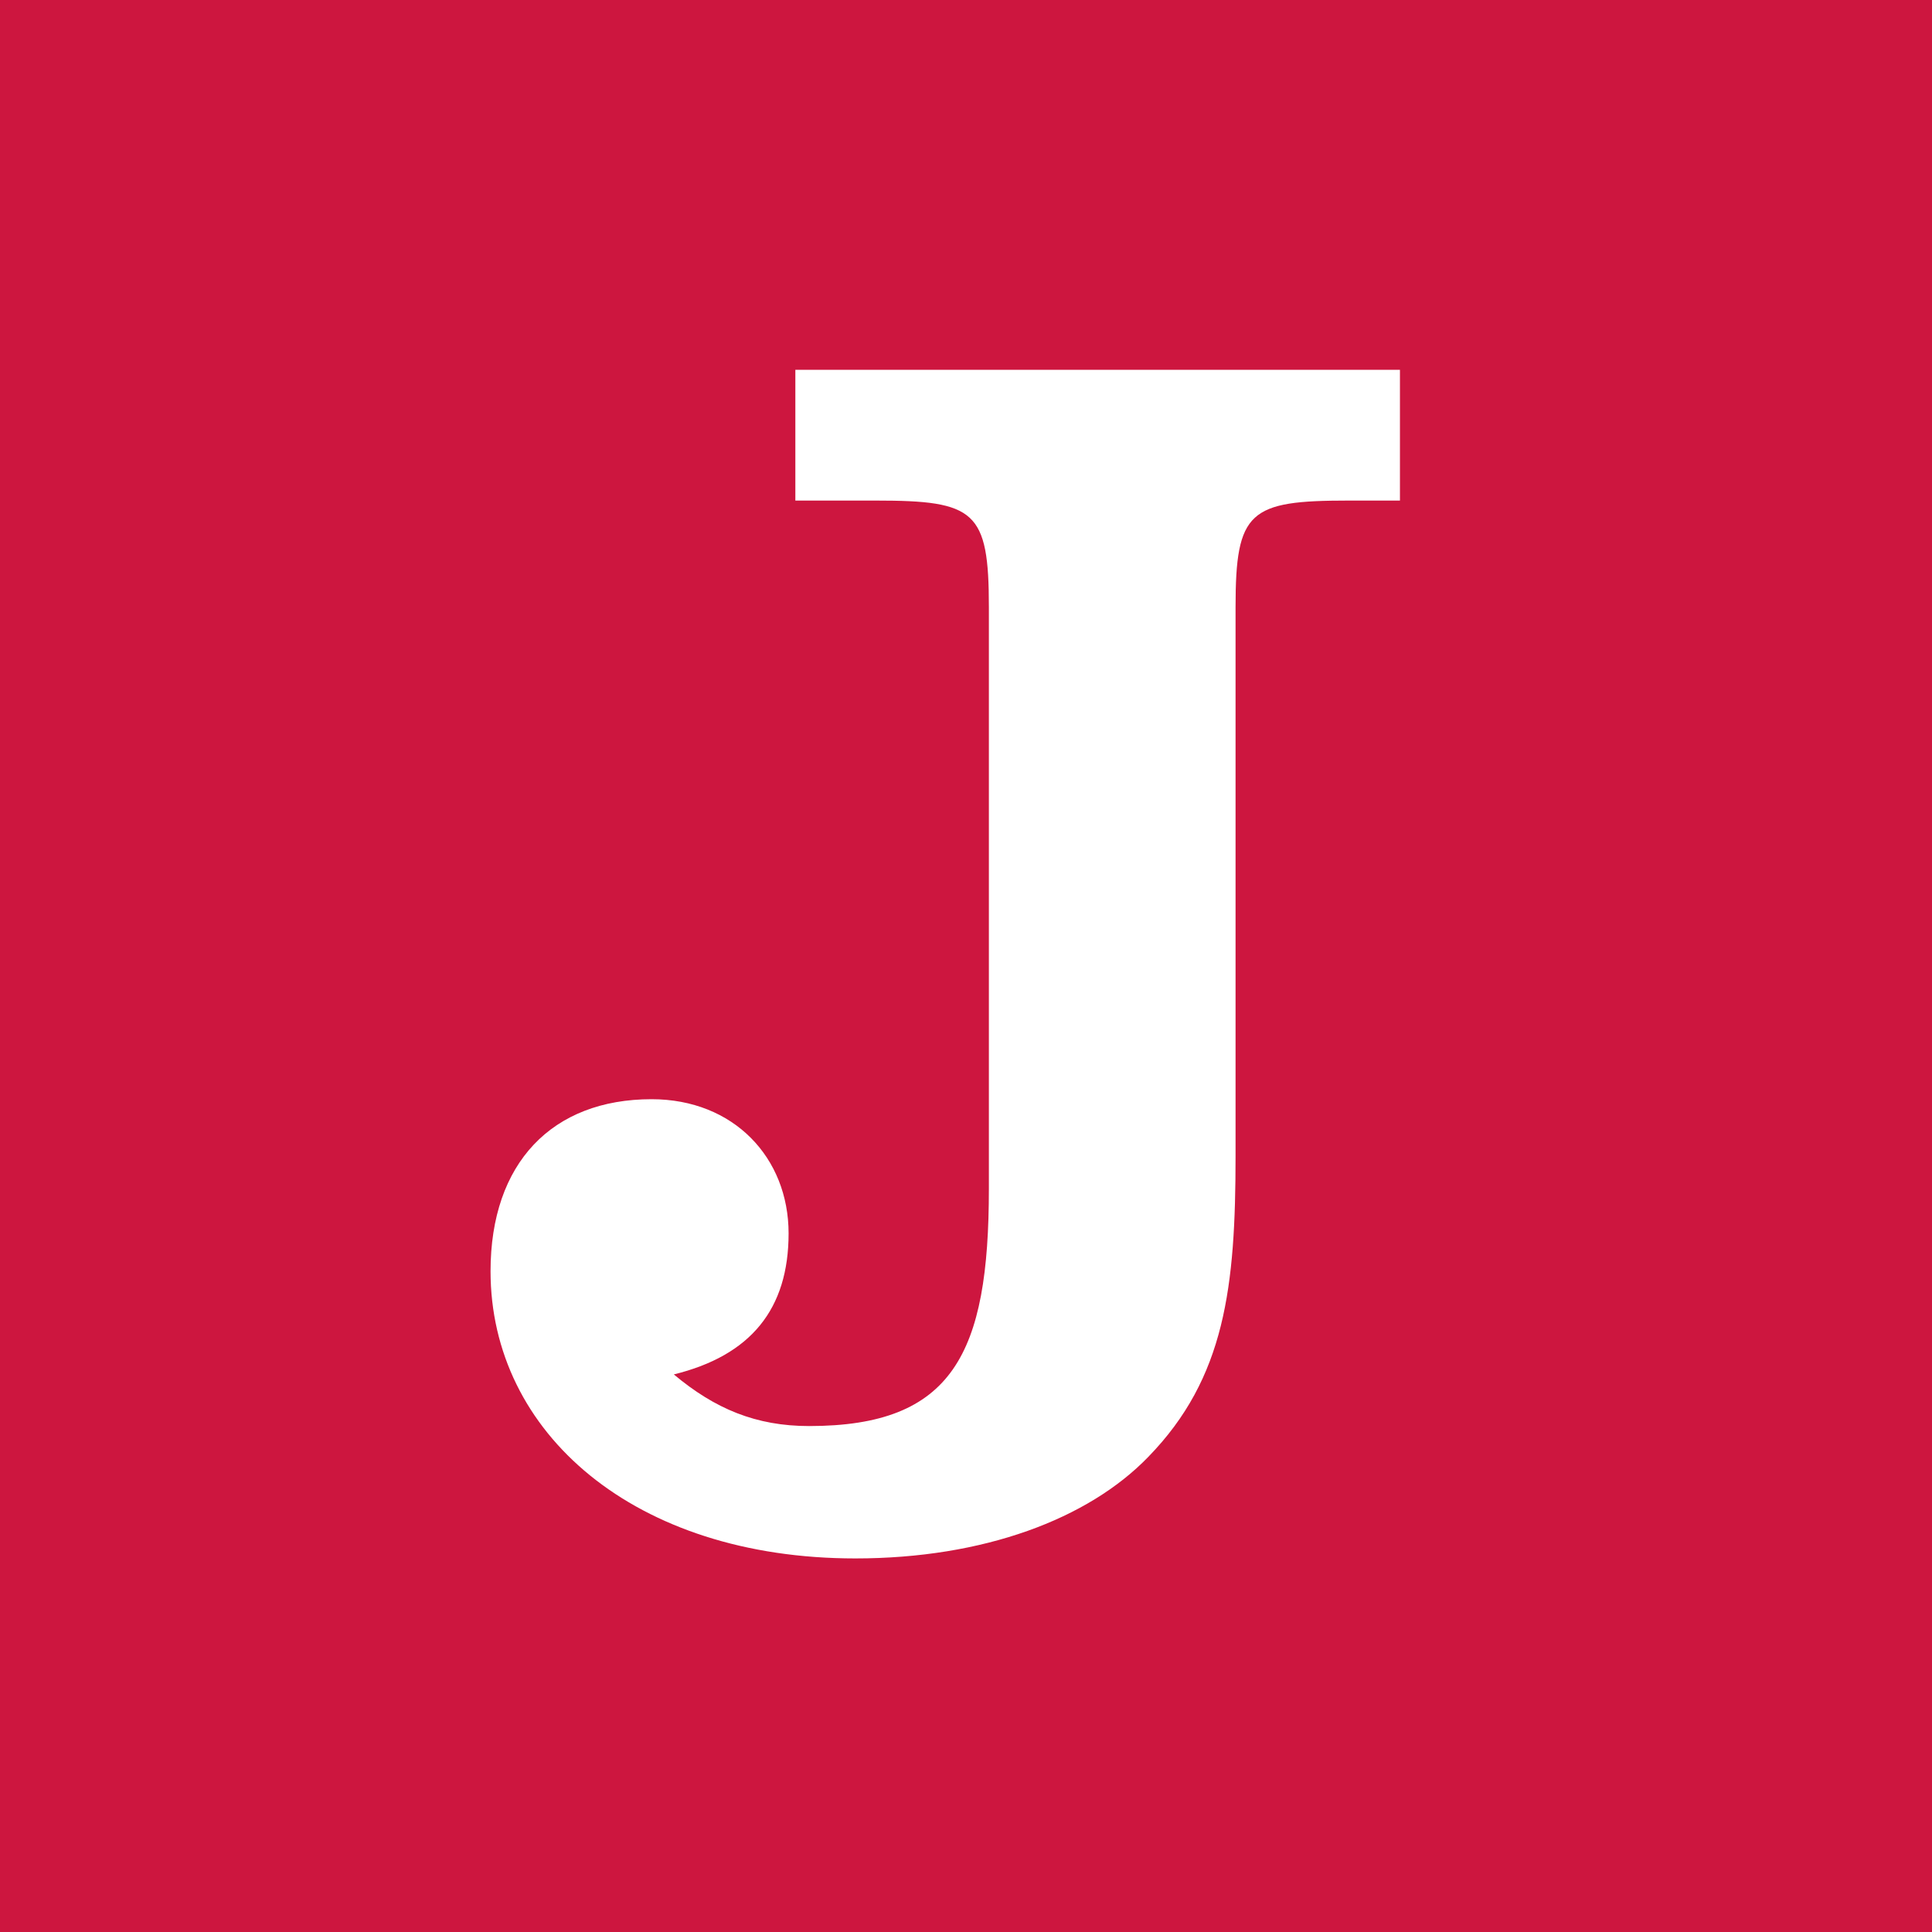 <svg width="512" height="512" viewBox="0 0 512 512" fill="none" xmlns="http://www.w3.org/2000/svg">
<rect width="512" height="512" fill="#CD163F"/>
<path d="M327.435 306.318V160.909C327.435 135.391 331.074 132.655 357.386 132.655H371V98H210.776V132.655H232.121C258.443 132.655 262.063 135.372 262.063 160.909V315C262.063 358.745 252.541 377.919 214.416 377.919C200.34 377.919 189.46 373.355 178.571 364.237C198.992 359.219 208.985 346.909 208.985 326.865C208.985 306.81 194.448 291.301 172.679 291.301C146.348 291.301 130 308.174 130 336.892C130 379.727 168.116 413 226.672 413C260.724 413 288.413 402.528 304.29 386.109C324.729 365.127 327.435 340.973 327.435 306.337V306.318Z" fill="white"/>
</svg>
